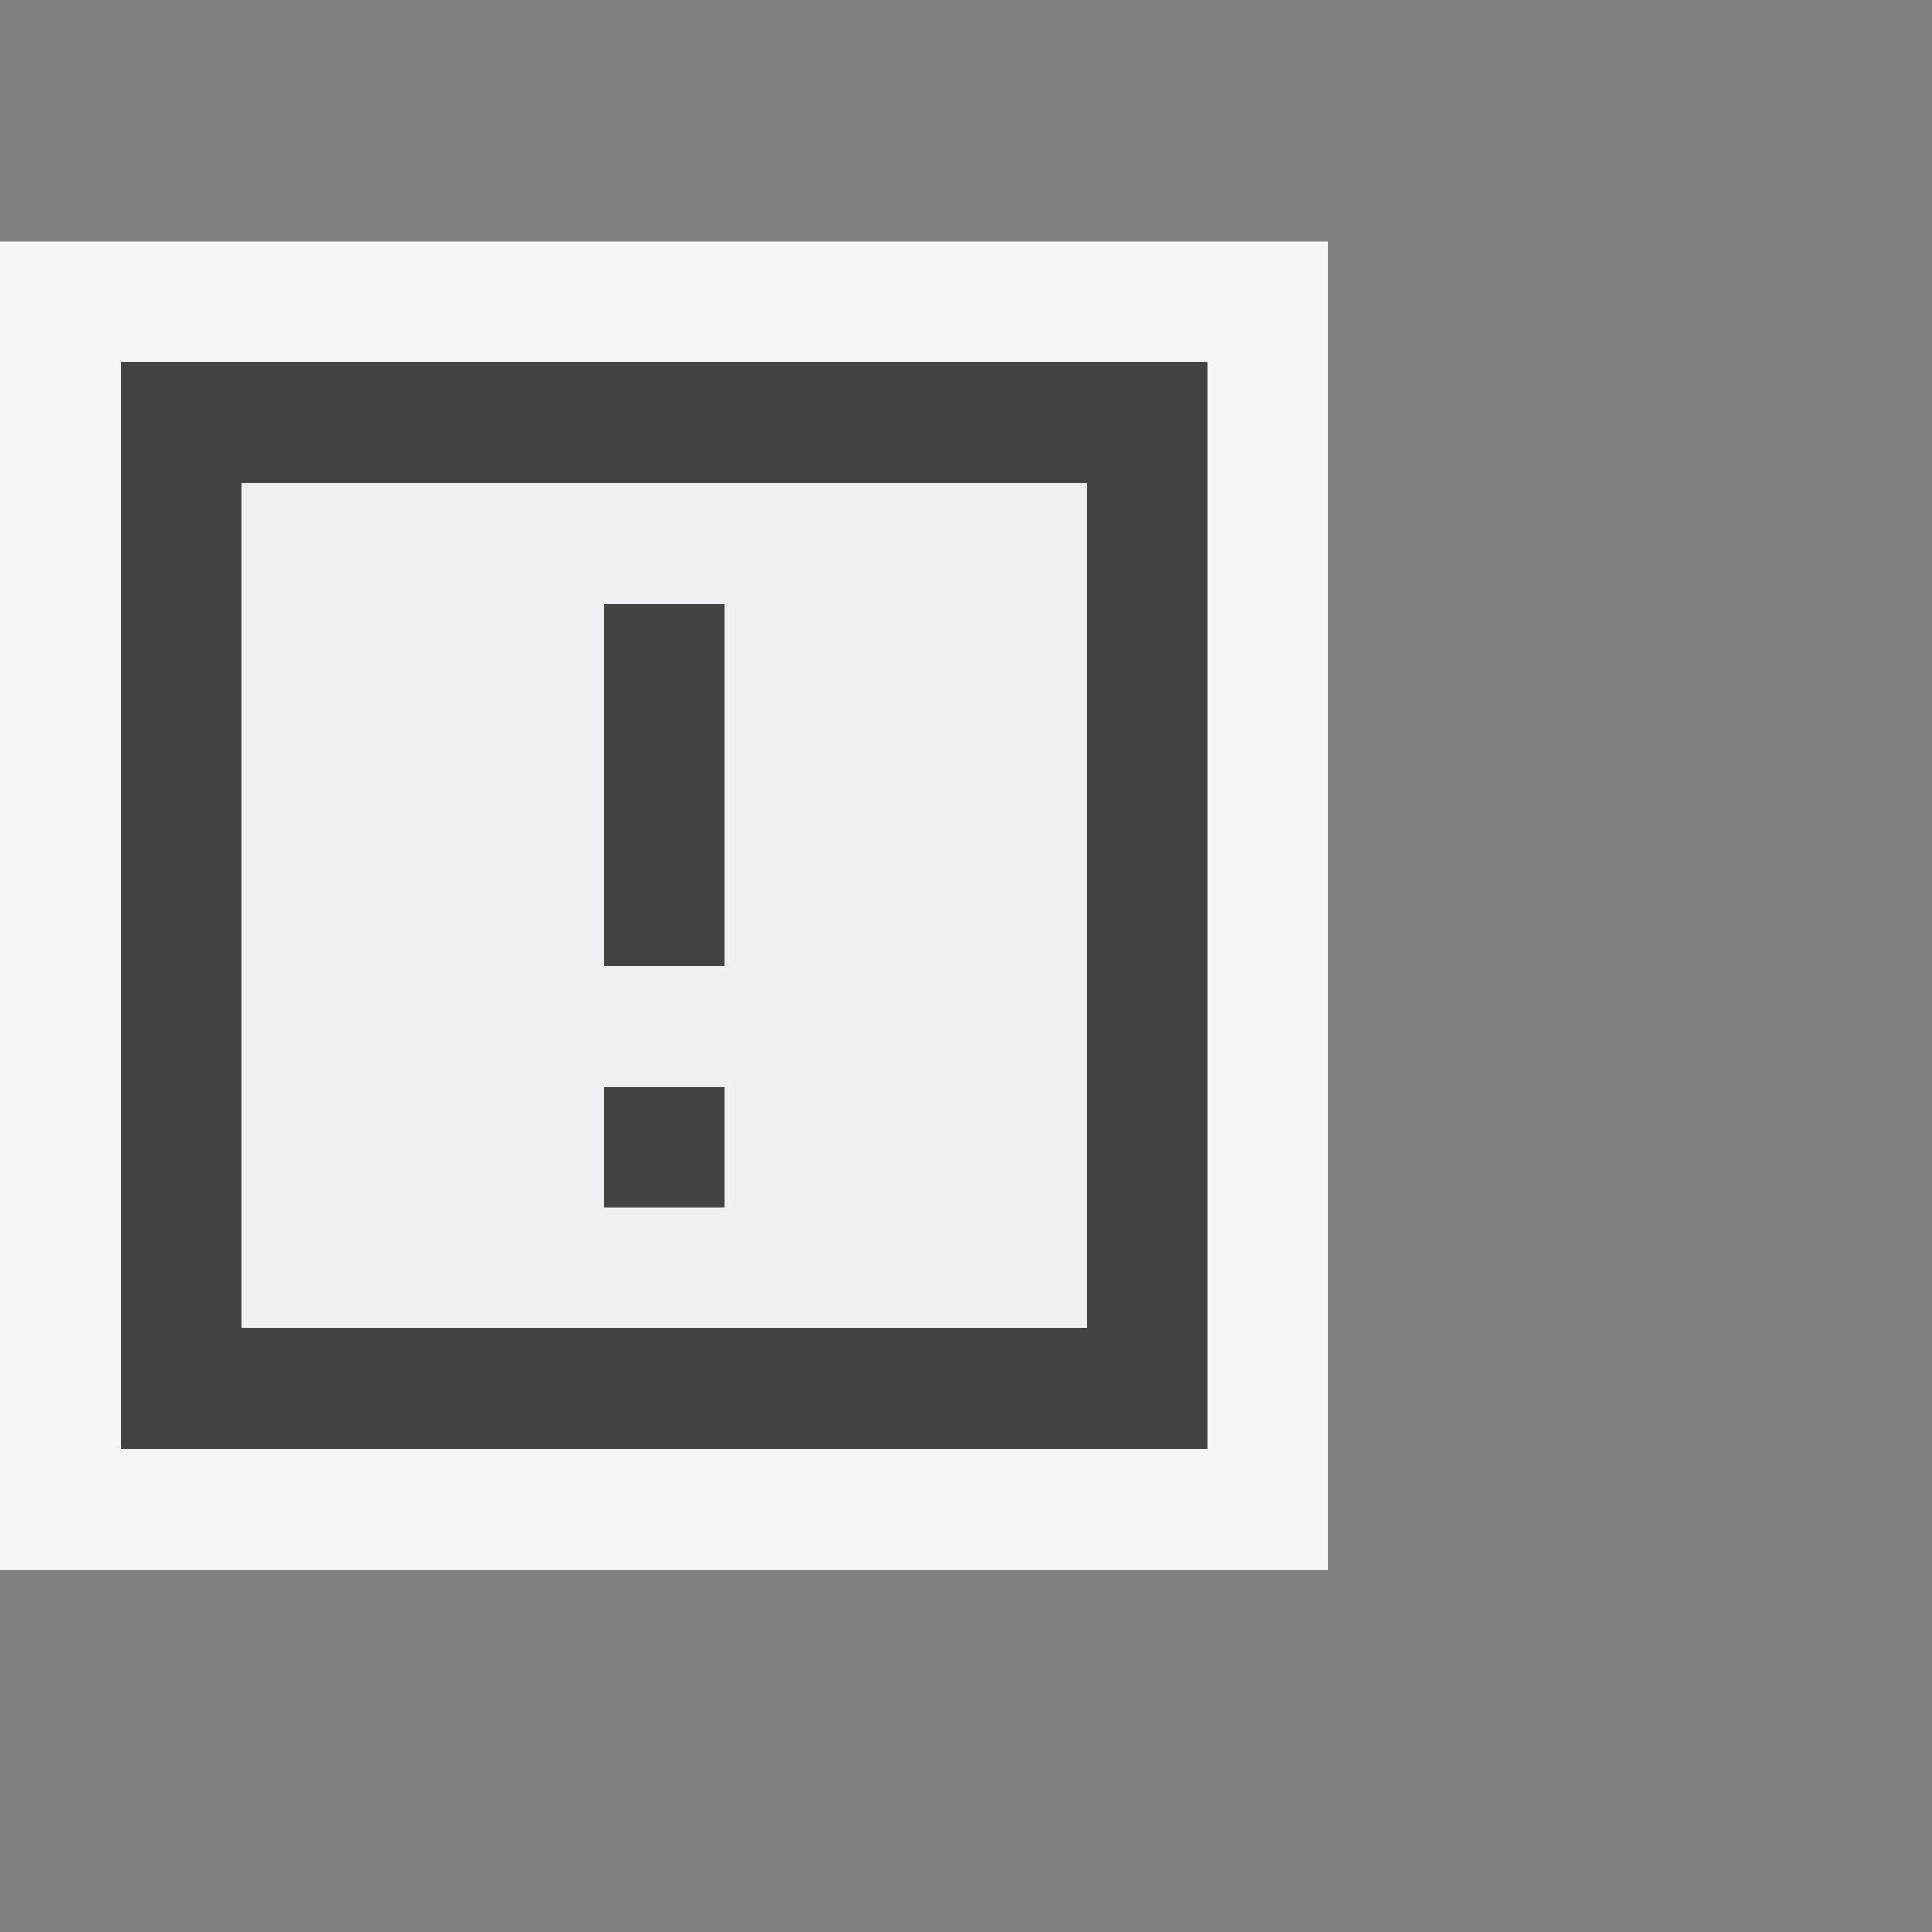 <svg xmlns="http://www.w3.org/2000/svg" viewBox="0 0 16 16"><rect x="0" y="0" width="16" height="16" fill="#808080" stroke="none"/><style>.icon-canvas-transparent{opacity:0;fill:#f6f6f6}.icon-vs-out{fill:#f6f6f6}.icon-vs-bg{fill:#424242}.icon-vs-fg{fill:#f0eff1}</style><path class="icon-canvas-transparent" d="M16 16H0V0h16v16z" id="canvas"/><path class="icon-vs-out" d="M11 13H0V2h11v11z" id="outline"/><path class="icon-vs-fg" d="M2 4v7h7V4H2zm4 6H5V9h1v1zm0-2H5V5h1v3z" id="iconFg"/><g id="iconBg"><path class="icon-vs-bg" d="M1 3v9h9V3H1zm8 8H2V4h7v7zM6 8H5V5h1v3zm0 2H5V9h1v1z"/></g></svg>